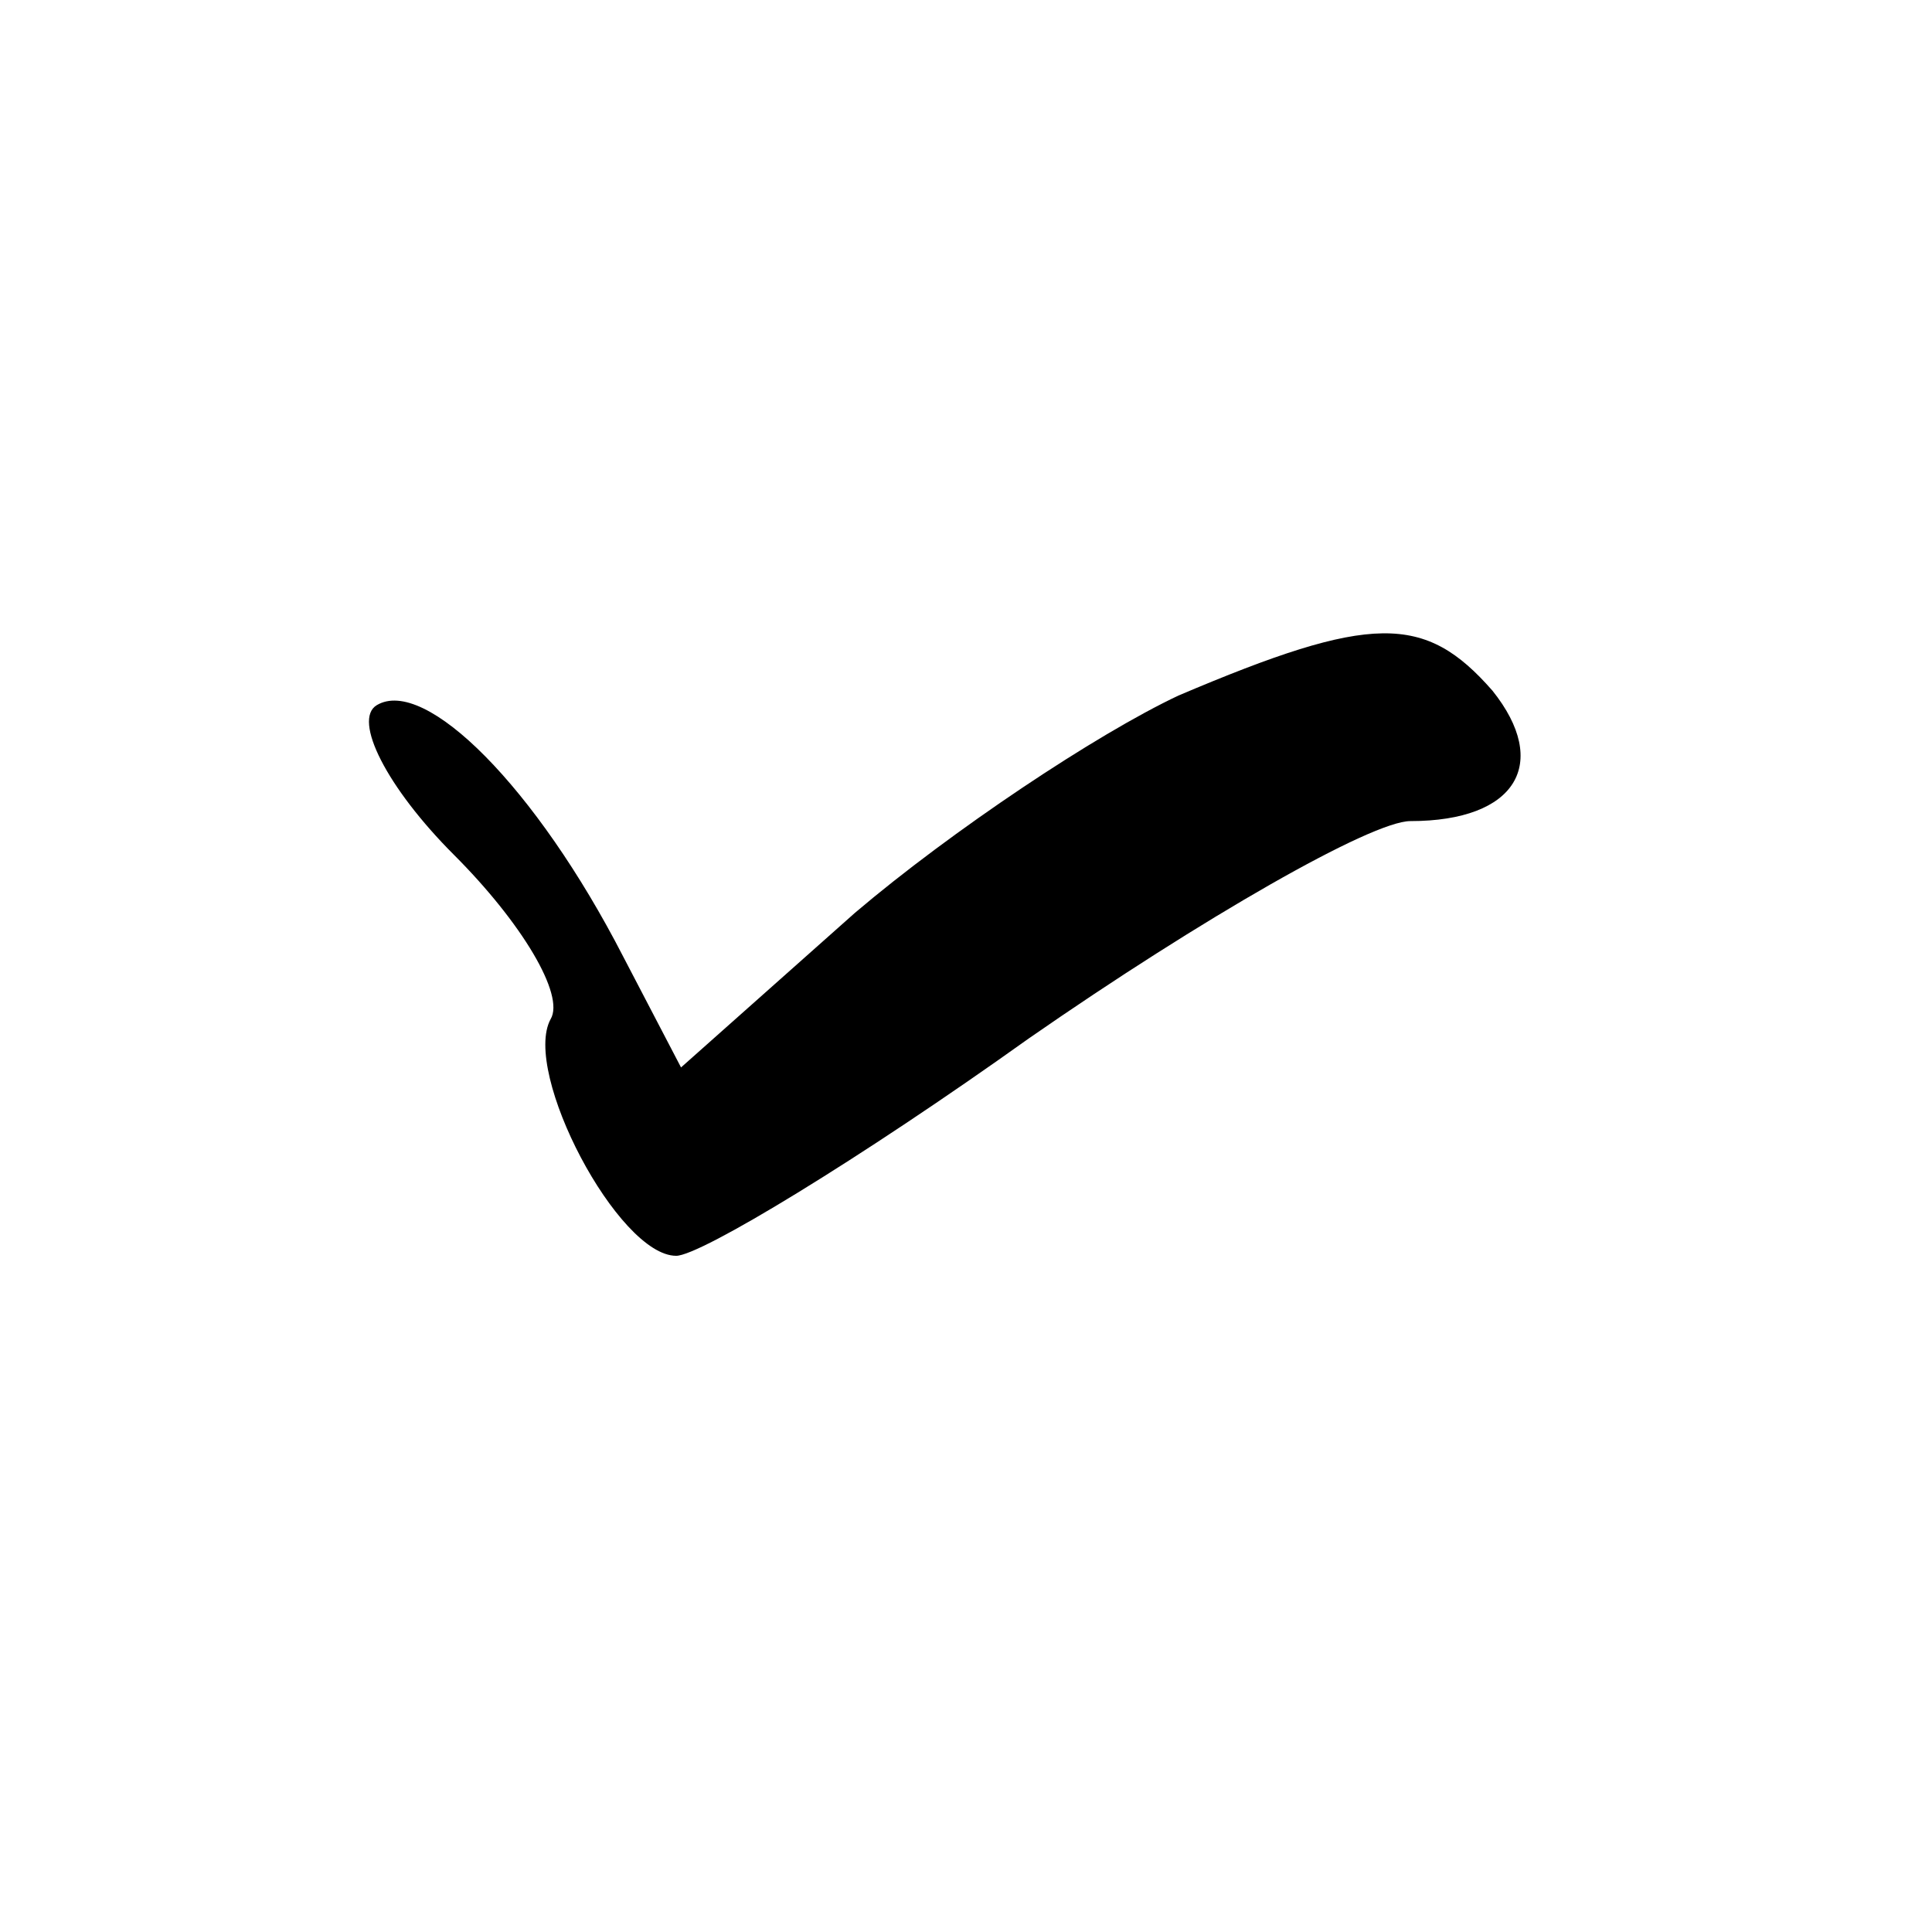 <?xml version="1.0" standalone="no"?>
<!DOCTYPE svg PUBLIC "-//W3C//DTD SVG 20010904//EN"
 "http://www.w3.org/TR/2001/REC-SVG-20010904/DTD/svg10.dtd">
<svg version="1.0" xmlns="http://www.w3.org/2000/svg"
 width="40pt" height="40pt" viewBox="0 0 40 40"
 preserveAspectRatio="xMidYMid meet">

<g transform="translate(0,40) scale(0.1,-0.1)"
fill="#000000" stroke="none">
<path d="M244 256 c-17 -8 -47 -28 -67 -45 l-36 -32 -12 23 c-18 35 -41 58
-51 52 -5 -3 2 -17 16 -31 14 -14 23 -29 20 -34 -6 -11 14 -49 26 -49 5 0 38
20 73 45 36 25 71 45 79 45 22 0 29 12 17 27 -14 16 -25 16 -65 -1z"/>
</g>
</svg>
